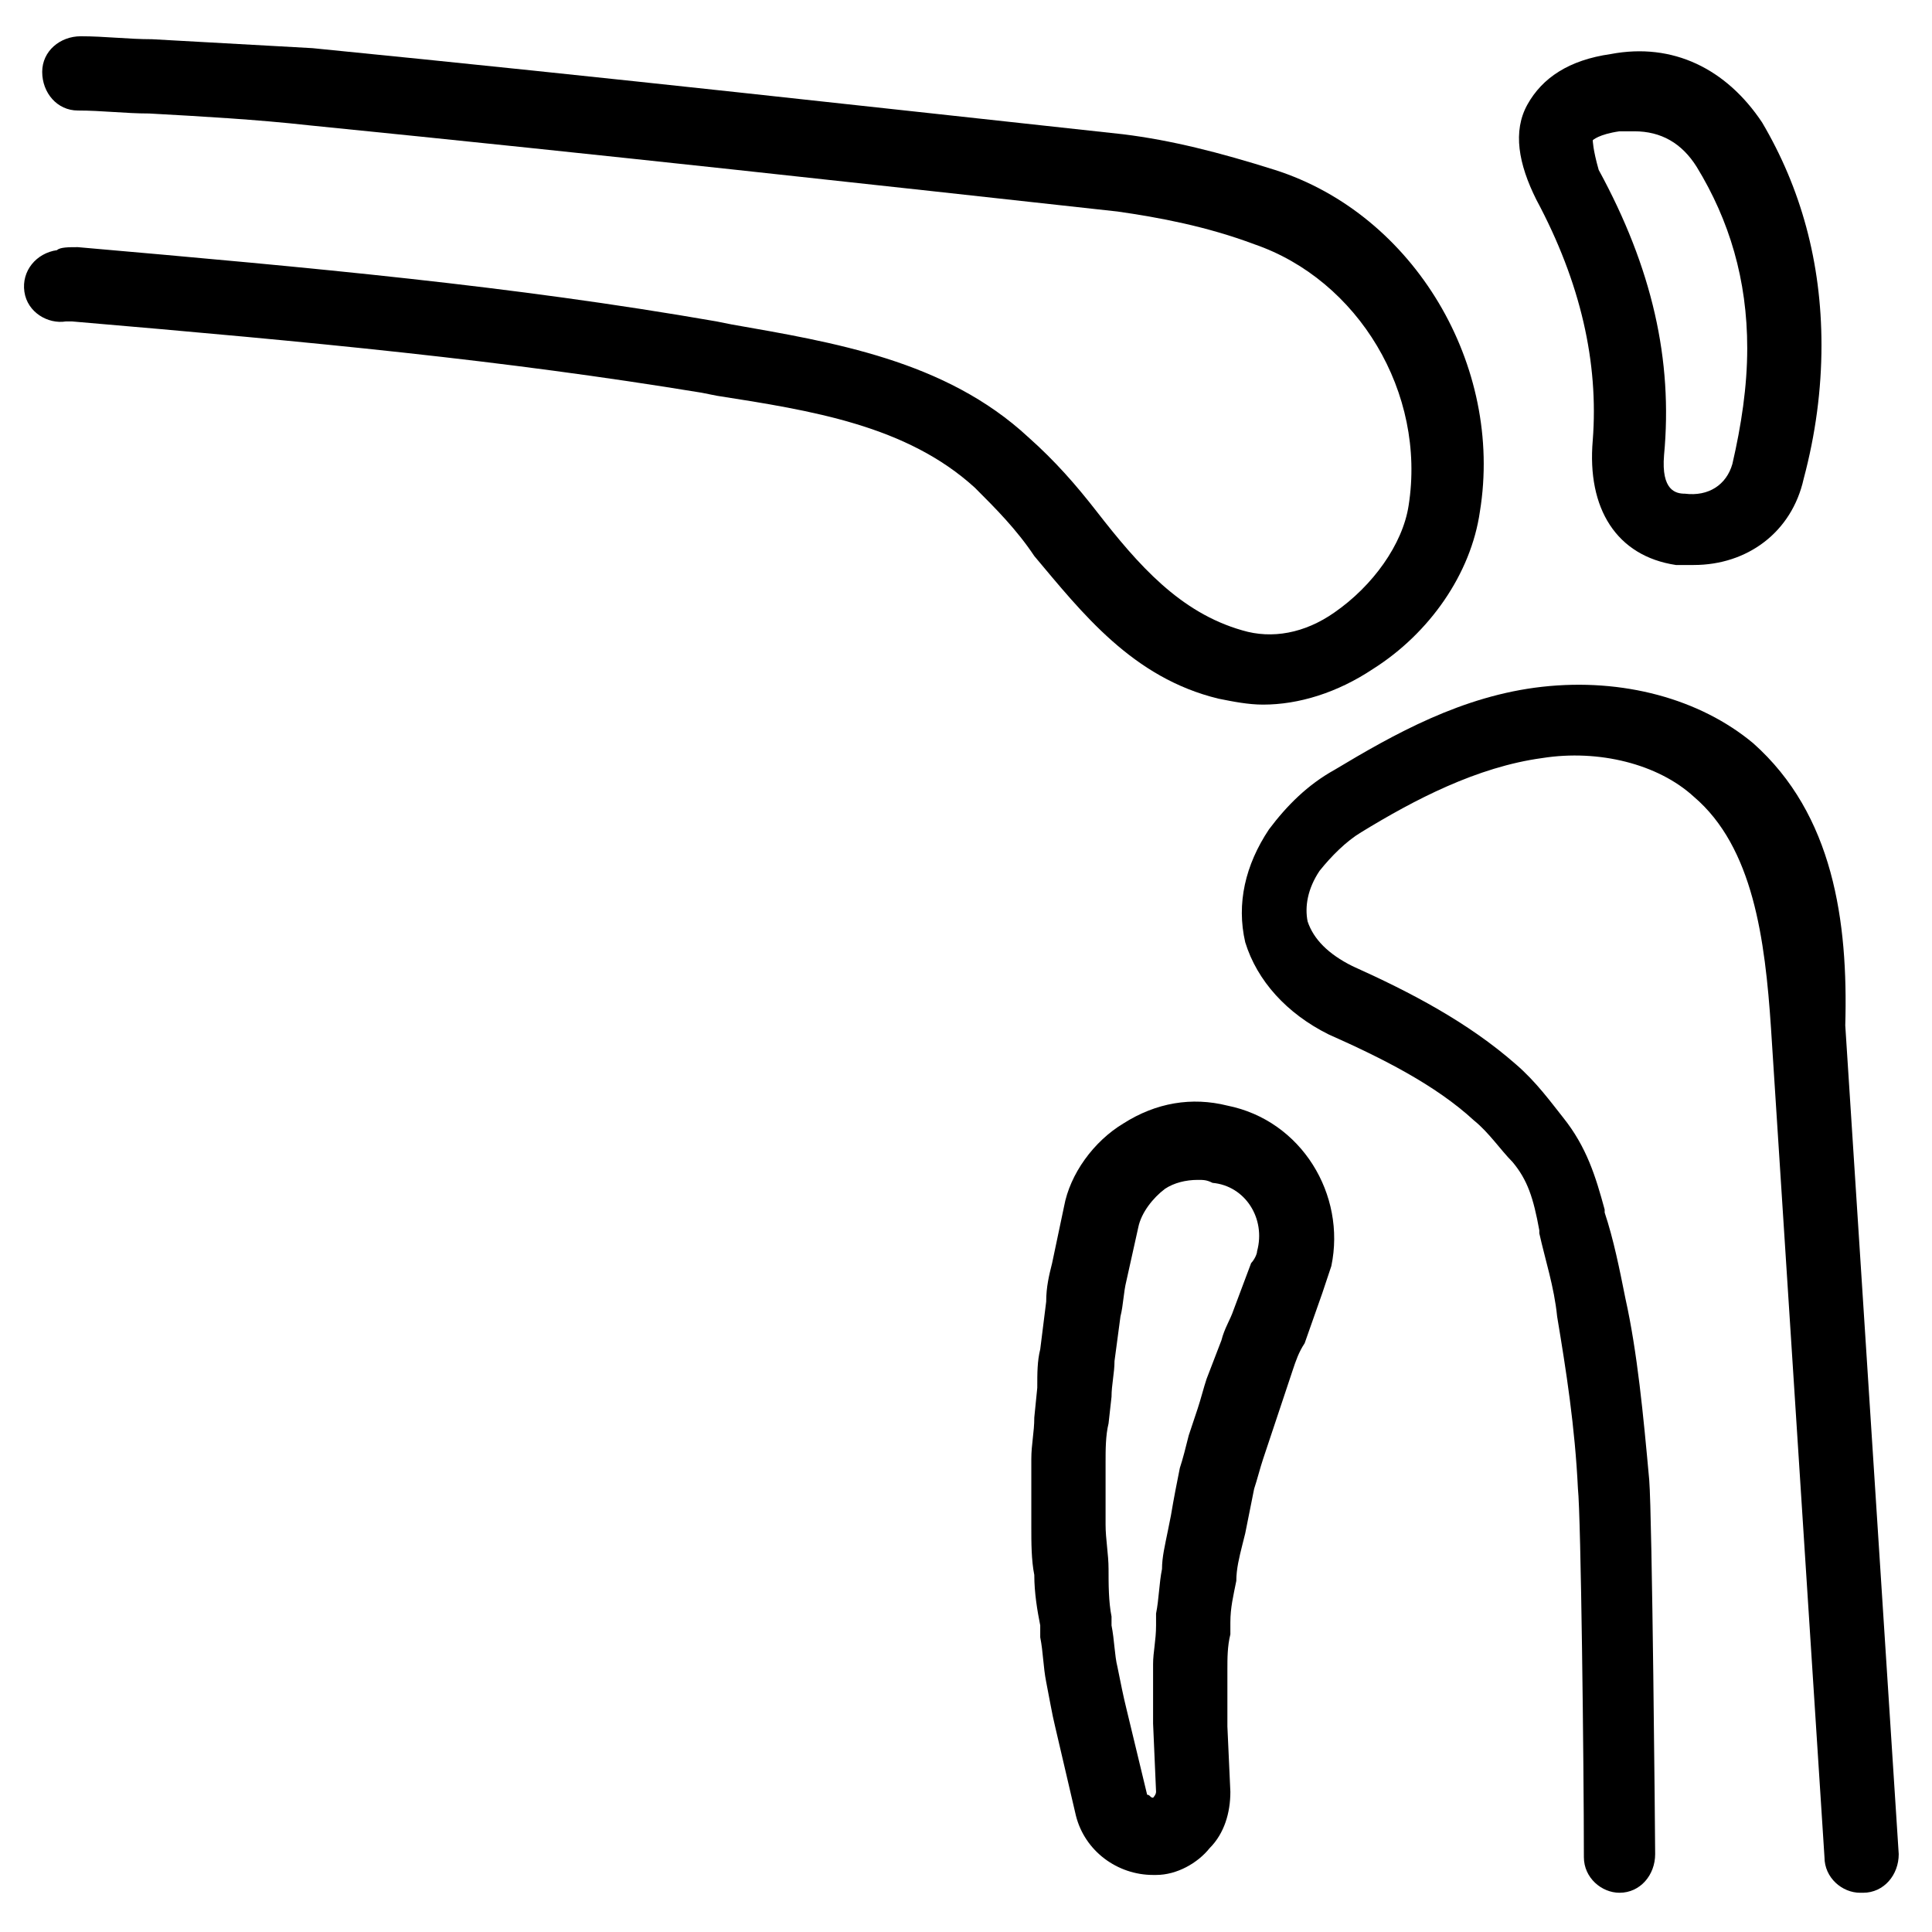 <?xml version="1.0" encoding="UTF-8"?>
<!-- Uploaded to: SVG Repo, www.svgrepo.com, Generator: SVG Repo Mixer Tools -->
<svg fill="#000000" width="800px" height="800px" version="1.1" viewBox="144 144 512 512" xmlns="http://www.w3.org/2000/svg">
 <g>
  <path d="m161.48 229.18h1.574c64.551 5.512 114.14 10.234 166.89 18.895l3.938 0.789c25.191 3.938 50.383 7.871 68.488 24.402 5.512 5.512 11.02 11.02 15.742 18.105 12.594 14.957 25.977 32.273 48.805 37.785 3.938 0.789 7.871 1.574 11.809 1.574 9.445 0 19.68-3.148 29.125-9.445 14.957-9.445 25.977-25.191 28.34-41.723 6.297-38.574-17.32-78.719-54.316-90.527-14.957-4.723-27.551-7.871-40.148-9.445-65.336-7.086-135.4-14.957-214.91-22.828-14.168-0.793-28.336-1.578-42.508-2.367-6.297 0-12.594-0.785-18.891-0.785-5.512 0-10.234 3.938-10.234 9.445 0 5.512 3.938 10.234 9.445 10.234 6.297 0 12.594 0.789 18.895 0.789 14.168 0.789 28.34 1.574 42.508 3.148 78.719 7.871 149.57 15.742 214.12 22.828 11.02 1.574 23.617 3.938 36.211 8.66 27.551 9.445 45.656 39.359 40.934 69.273-1.574 10.234-9.445 21.254-19.68 28.34-7.871 5.512-16.531 7.086-24.402 4.723-16.531-4.723-27.551-17.32-38.574-31.488-5.512-7.086-11.02-13.383-18.105-19.68-22.043-20.469-51.957-25.191-78.719-29.914l-3.938-0.789c-54.316-9.445-106.27-14.168-169.25-19.68-2.363 0-4.723 0-5.512 0.789-5.508 0.785-9.445 5.508-8.656 11.02 0.785 5.508 6.297 8.656 11.02 7.871z"/>
  <path d="m588.14 293.73h4.723c14.168 0 25.977-8.66 29.125-22.828 3.148-11.809 4.723-23.617 4.723-35.426 0-22.043-5.512-41.723-15.742-59.039-9.445-14.168-23.617-21.254-40.148-18.105-11.02 1.574-18.105 6.297-22.043 13.383-3.938 7.086-2.363 15.742 2.363 25.191 11.809 22.043 16.531 43.297 14.957 63.762-1.574 18.105 6.297 30.699 22.043 33.062zm-22.043-112.57s1.574-1.574 7.086-2.363h3.938c7.086 0 12.594 3.148 16.531 9.445 8.66 14.168 13.383 29.914 13.383 48.02 0 10.234-1.574 20.469-3.938 30.699-1.574 5.512-6.297 8.66-12.594 7.871-2.363 0-6.297-0.789-5.512-10.234 2.363-25.191-3.148-49.594-17.32-75.57-1.574-5.504-1.574-7.867-1.574-7.867z"/>
  <path d="m608.61 340.96c-14.168-11.809-34.637-17.32-55.891-14.957s-39.359 12.594-55.105 22.043c-7.086 3.938-12.594 9.445-17.32 15.742-6.297 9.445-8.66 19.68-6.297 29.914 3.148 10.234 11.02 18.895 22.043 24.402 14.168 6.297 28.34 13.383 38.574 22.828 3.938 3.148 7.086 7.871 10.234 11.02 3.938 4.723 5.512 9.445 7.086 18.105v0.789c1.574 7.086 3.938 14.168 4.723 22.043 2.363 14.168 4.723 29.125 5.512 45.656 0.789 7.086 1.574 73.211 1.574 97.613 0 5.512 4.723 9.445 9.445 9.445 5.512 0 9.445-4.723 9.445-10.234 0-3.938-0.789-89.742-1.574-99.188-1.574-17.32-3.148-33.852-6.297-48.02-1.574-7.871-3.148-15.742-5.512-22.828v-0.789c-2.363-8.66-4.723-16.531-11.02-24.402-3.148-3.938-7.086-9.445-12.594-14.168-12.594-11.02-27.551-18.895-43.297-25.977-6.297-3.148-10.234-7.086-11.809-11.809-0.789-3.938 0-8.66 3.148-13.383 3.148-3.938 7.086-7.871 11.02-10.234 14.168-8.66 30.699-17.32 48.02-19.68 14.957-2.363 30.699 1.574 40.148 10.234 15.742 13.383 18.895 37.785 20.469 61.402l14.168 219.63c0 5.512 4.723 9.445 9.445 9.445h0.789c5.512 0 9.445-4.723 9.445-10.234l-14.168-219.63c0.785-27.547-3.148-55.887-24.406-74.781z"/>
  <path d="m469.27 437c-9.445-2.363-18.895-0.789-27.551 4.723-7.871 4.723-14.168 13.383-15.742 22.043l-3.152 14.957c-0.789 3.148-1.574 6.297-1.574 10.234l-1.574 12.594c-0.789 3.148-0.789 6.297-0.789 10.234l-0.789 7.871c0 3.938-0.789 7.086-0.789 11.02v15.742 2.363c0 3.938 0 8.66 0.789 12.594 0 4.723 0.789 9.445 1.574 13.383v3.148c0.789 3.938 0.789 7.871 1.574 11.809 0.789 3.938 1.574 8.66 2.363 11.809l5.512 23.617c2.363 9.445 11.02 15.742 20.469 15.742h0.789c5.512 0 11.02-3.148 14.168-7.086 3.938-3.938 5.512-9.445 5.512-14.957l-0.789-17.32v-4.723-10.234c0-3.148 0-6.297 0.789-9.445v-3.148c0-3.938 0.789-7.086 1.574-11.02 0-3.148 0.789-6.297 1.574-9.445l0.789-3.148c0.789-3.938 1.574-7.871 2.363-11.809 0.789-2.363 1.574-5.512 2.363-7.871l2.363-7.086c0.789-2.363 1.574-4.723 2.363-7.086l3.148-9.445c0.789-2.363 1.574-4.723 3.148-7.086l4.711-13.379c0.789-2.363 1.574-4.723 2.363-7.086 3.938-18.891-7.871-38.57-27.551-42.508zm7.871 38.574c0 0.789-0.789 2.363-1.574 3.148l-4.723 12.594c-0.789 2.363-2.363 4.723-3.148 7.871l-3.938 10.234c-0.789 2.363-1.574 5.512-2.363 7.871l-2.363 7.086c-0.789 3.148-1.574 6.297-2.363 8.66-0.789 3.938-1.574 7.871-2.363 12.594l-0.789 3.938c-0.789 3.938-1.574 7.086-1.574 10.234-0.789 3.938-0.789 7.871-1.574 11.809v3.148c0 3.938-0.789 7.086-0.789 10.234v11.02 4.723l0.789 18.105c0 0.789-0.789 1.574-0.789 1.574-0.789 0-0.789-0.789-1.574-0.789l-5.5-22.824c-0.789-3.148-1.574-7.086-2.363-11.02-0.789-3.148-0.789-7.086-1.574-11.02v-2.363c-0.789-3.938-0.789-8.66-0.789-12.594 0-3.938-0.789-7.871-0.789-11.809v-2.363-14.168c0-3.148 0-7.086 0.789-10.234l0.789-7.086c0-3.148 0.789-6.297 0.789-9.445l1.574-11.809c0.789-3.148 0.789-6.297 1.574-9.445l3.148-14.168c0.789-3.938 3.938-7.871 7.086-10.234 2.363-1.574 5.512-2.363 8.66-2.363 1.574 0 2.363 0 3.938 0.789 8.656 0.781 14.168 9.441 11.805 18.102z"/>
 </g>
</svg>